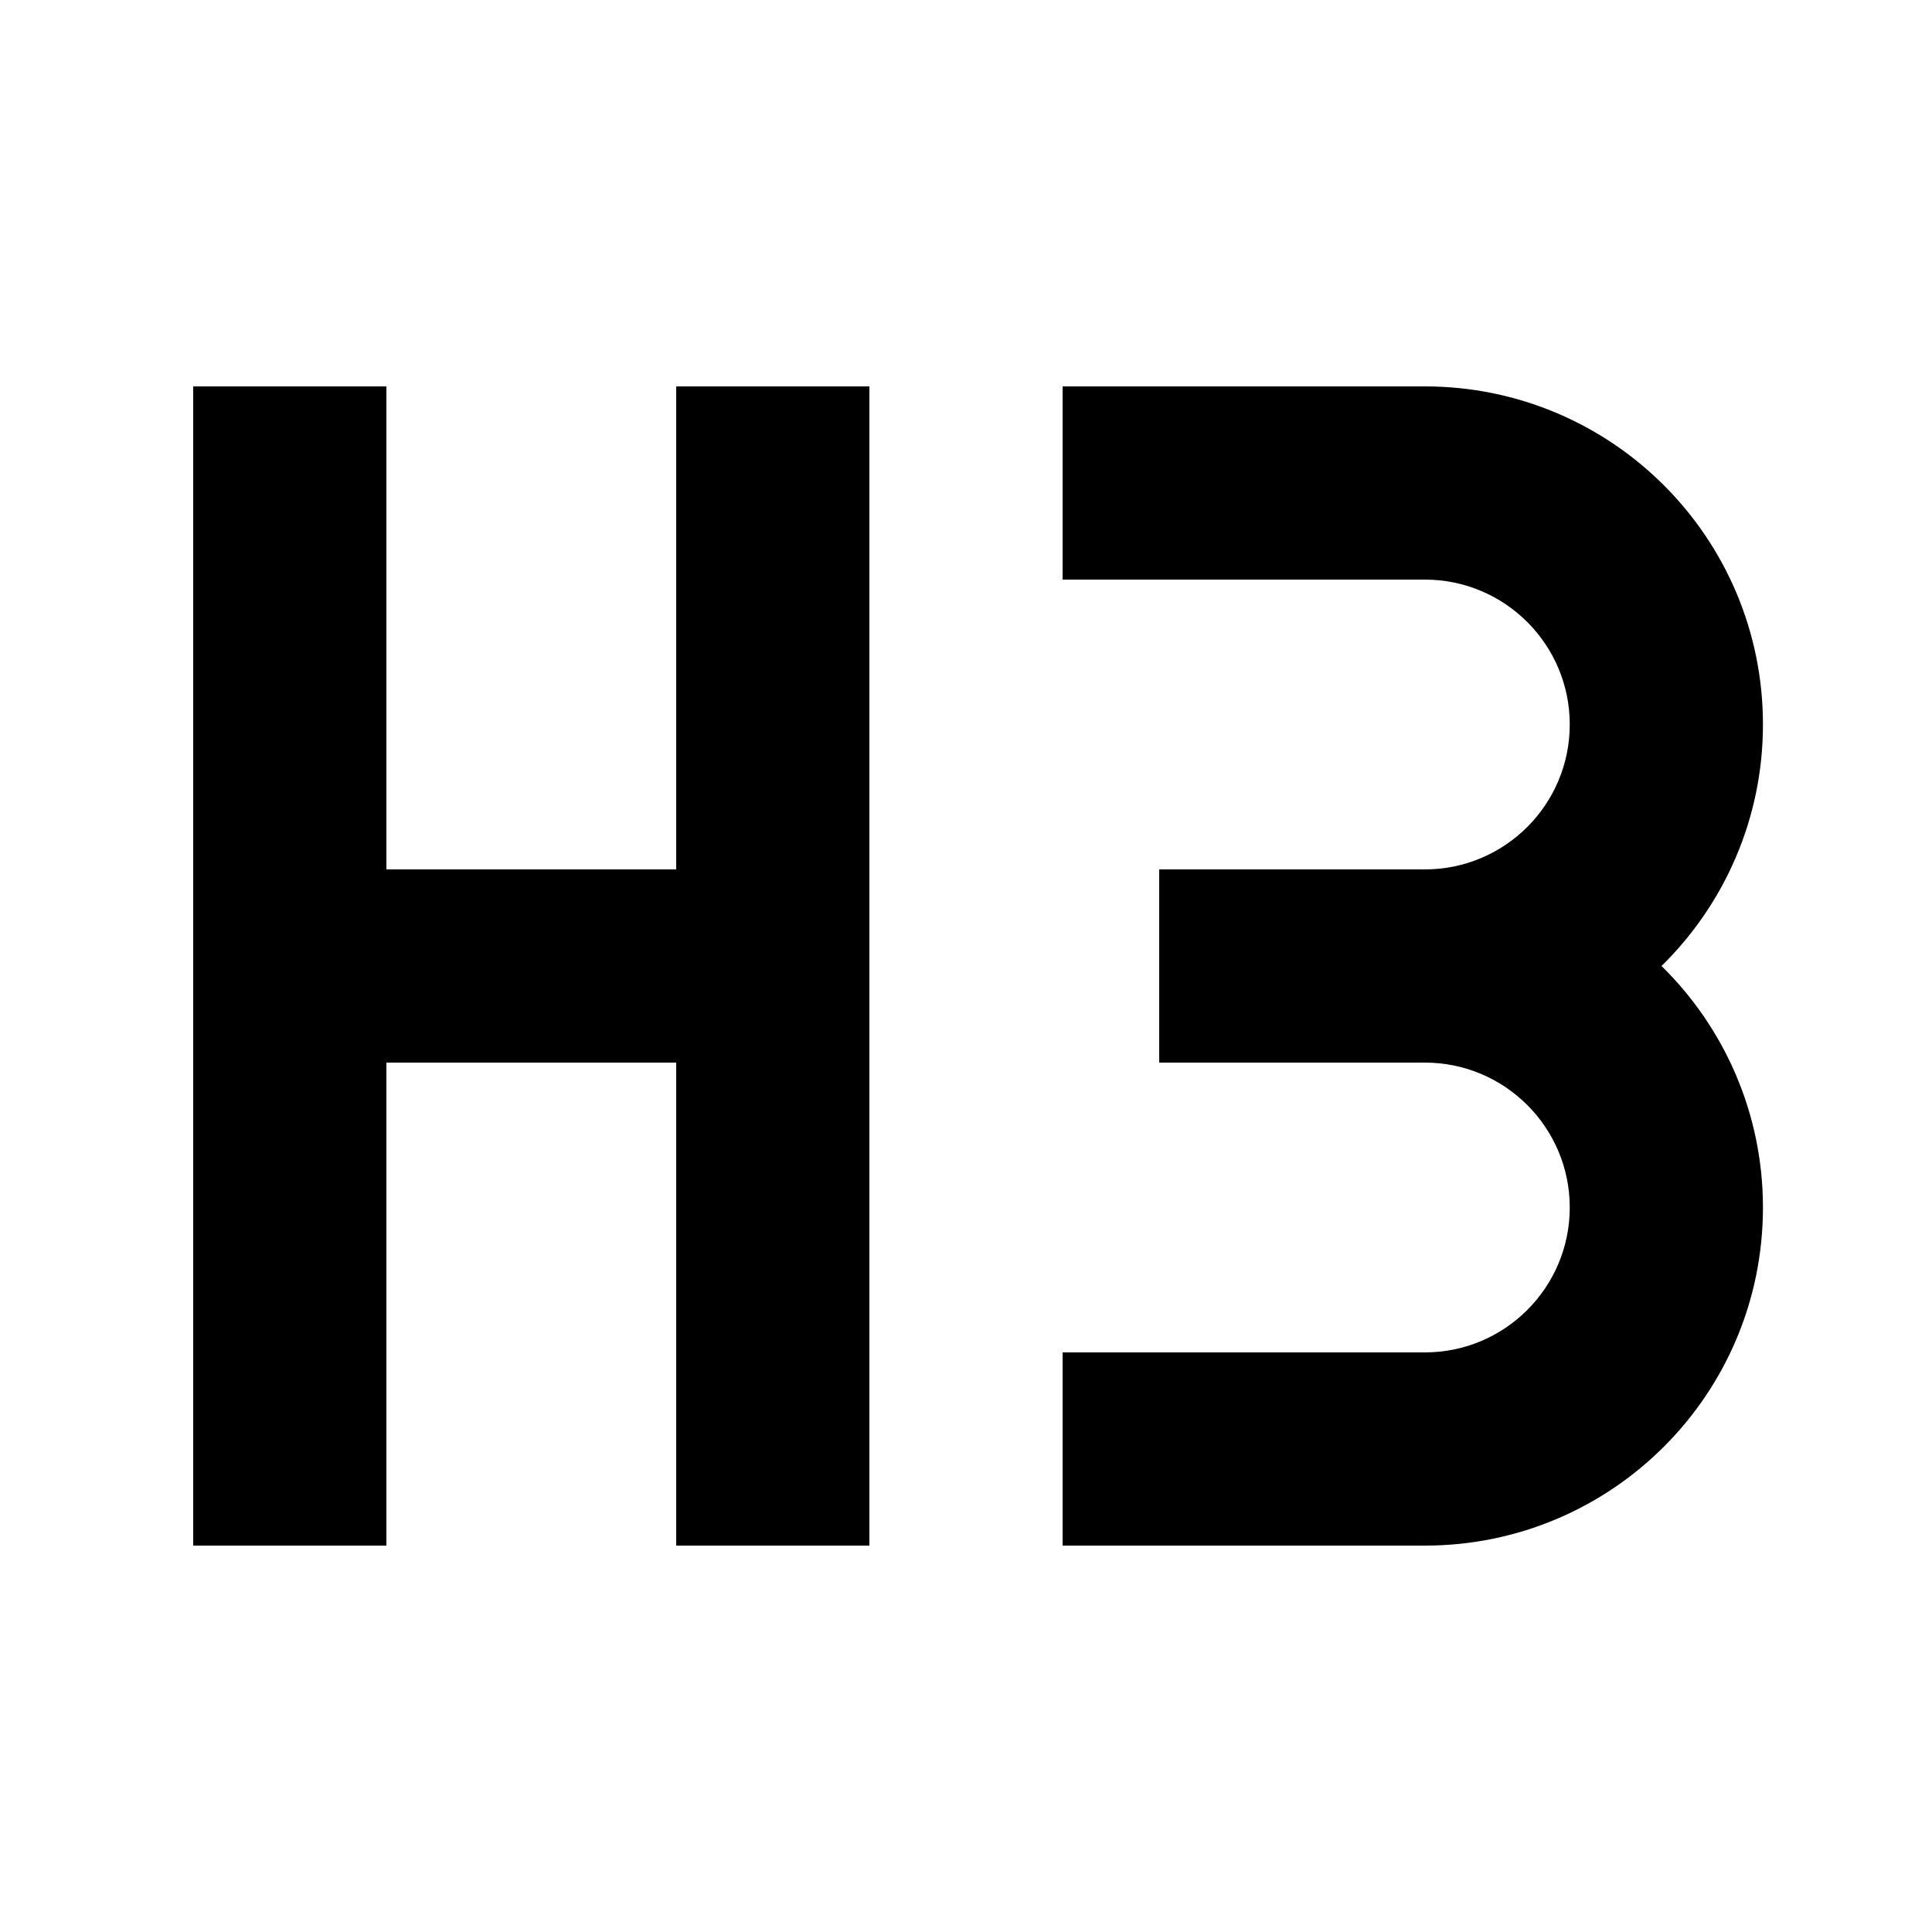 <svg xmlns="http://www.w3.org/2000/svg" viewBox="0 0 640 640"><!--! Font Awesome Pro 7.1.0 by @fontawesome - https://fontawesome.com License - https://fontawesome.com/license (Commercial License) Copyright 2025 Fonticons, Inc. --><path fill="currentColor" d="M128 160L128 128L64 128L64 512L128 512L128 352L224 352L224 512L288 512L288 128L224 128L224 288L128 288L128 160zM416 352L472 352C498.5 352 520 373.5 520 400C520 426.5 498.5 448 472 448L352 448L352 512L472 512C533.9 512 584 461.9 584 400C584 368.7 571.1 340.3 550.4 320C571.1 299.7 584 271.3 584 240C584 178.1 533.9 128 472 128L352 128L352 192L472 192C498.5 192 520 213.5 520 240C520 266.5 498.5 288 472 288L384 288L384 352L416 352z"/></svg>